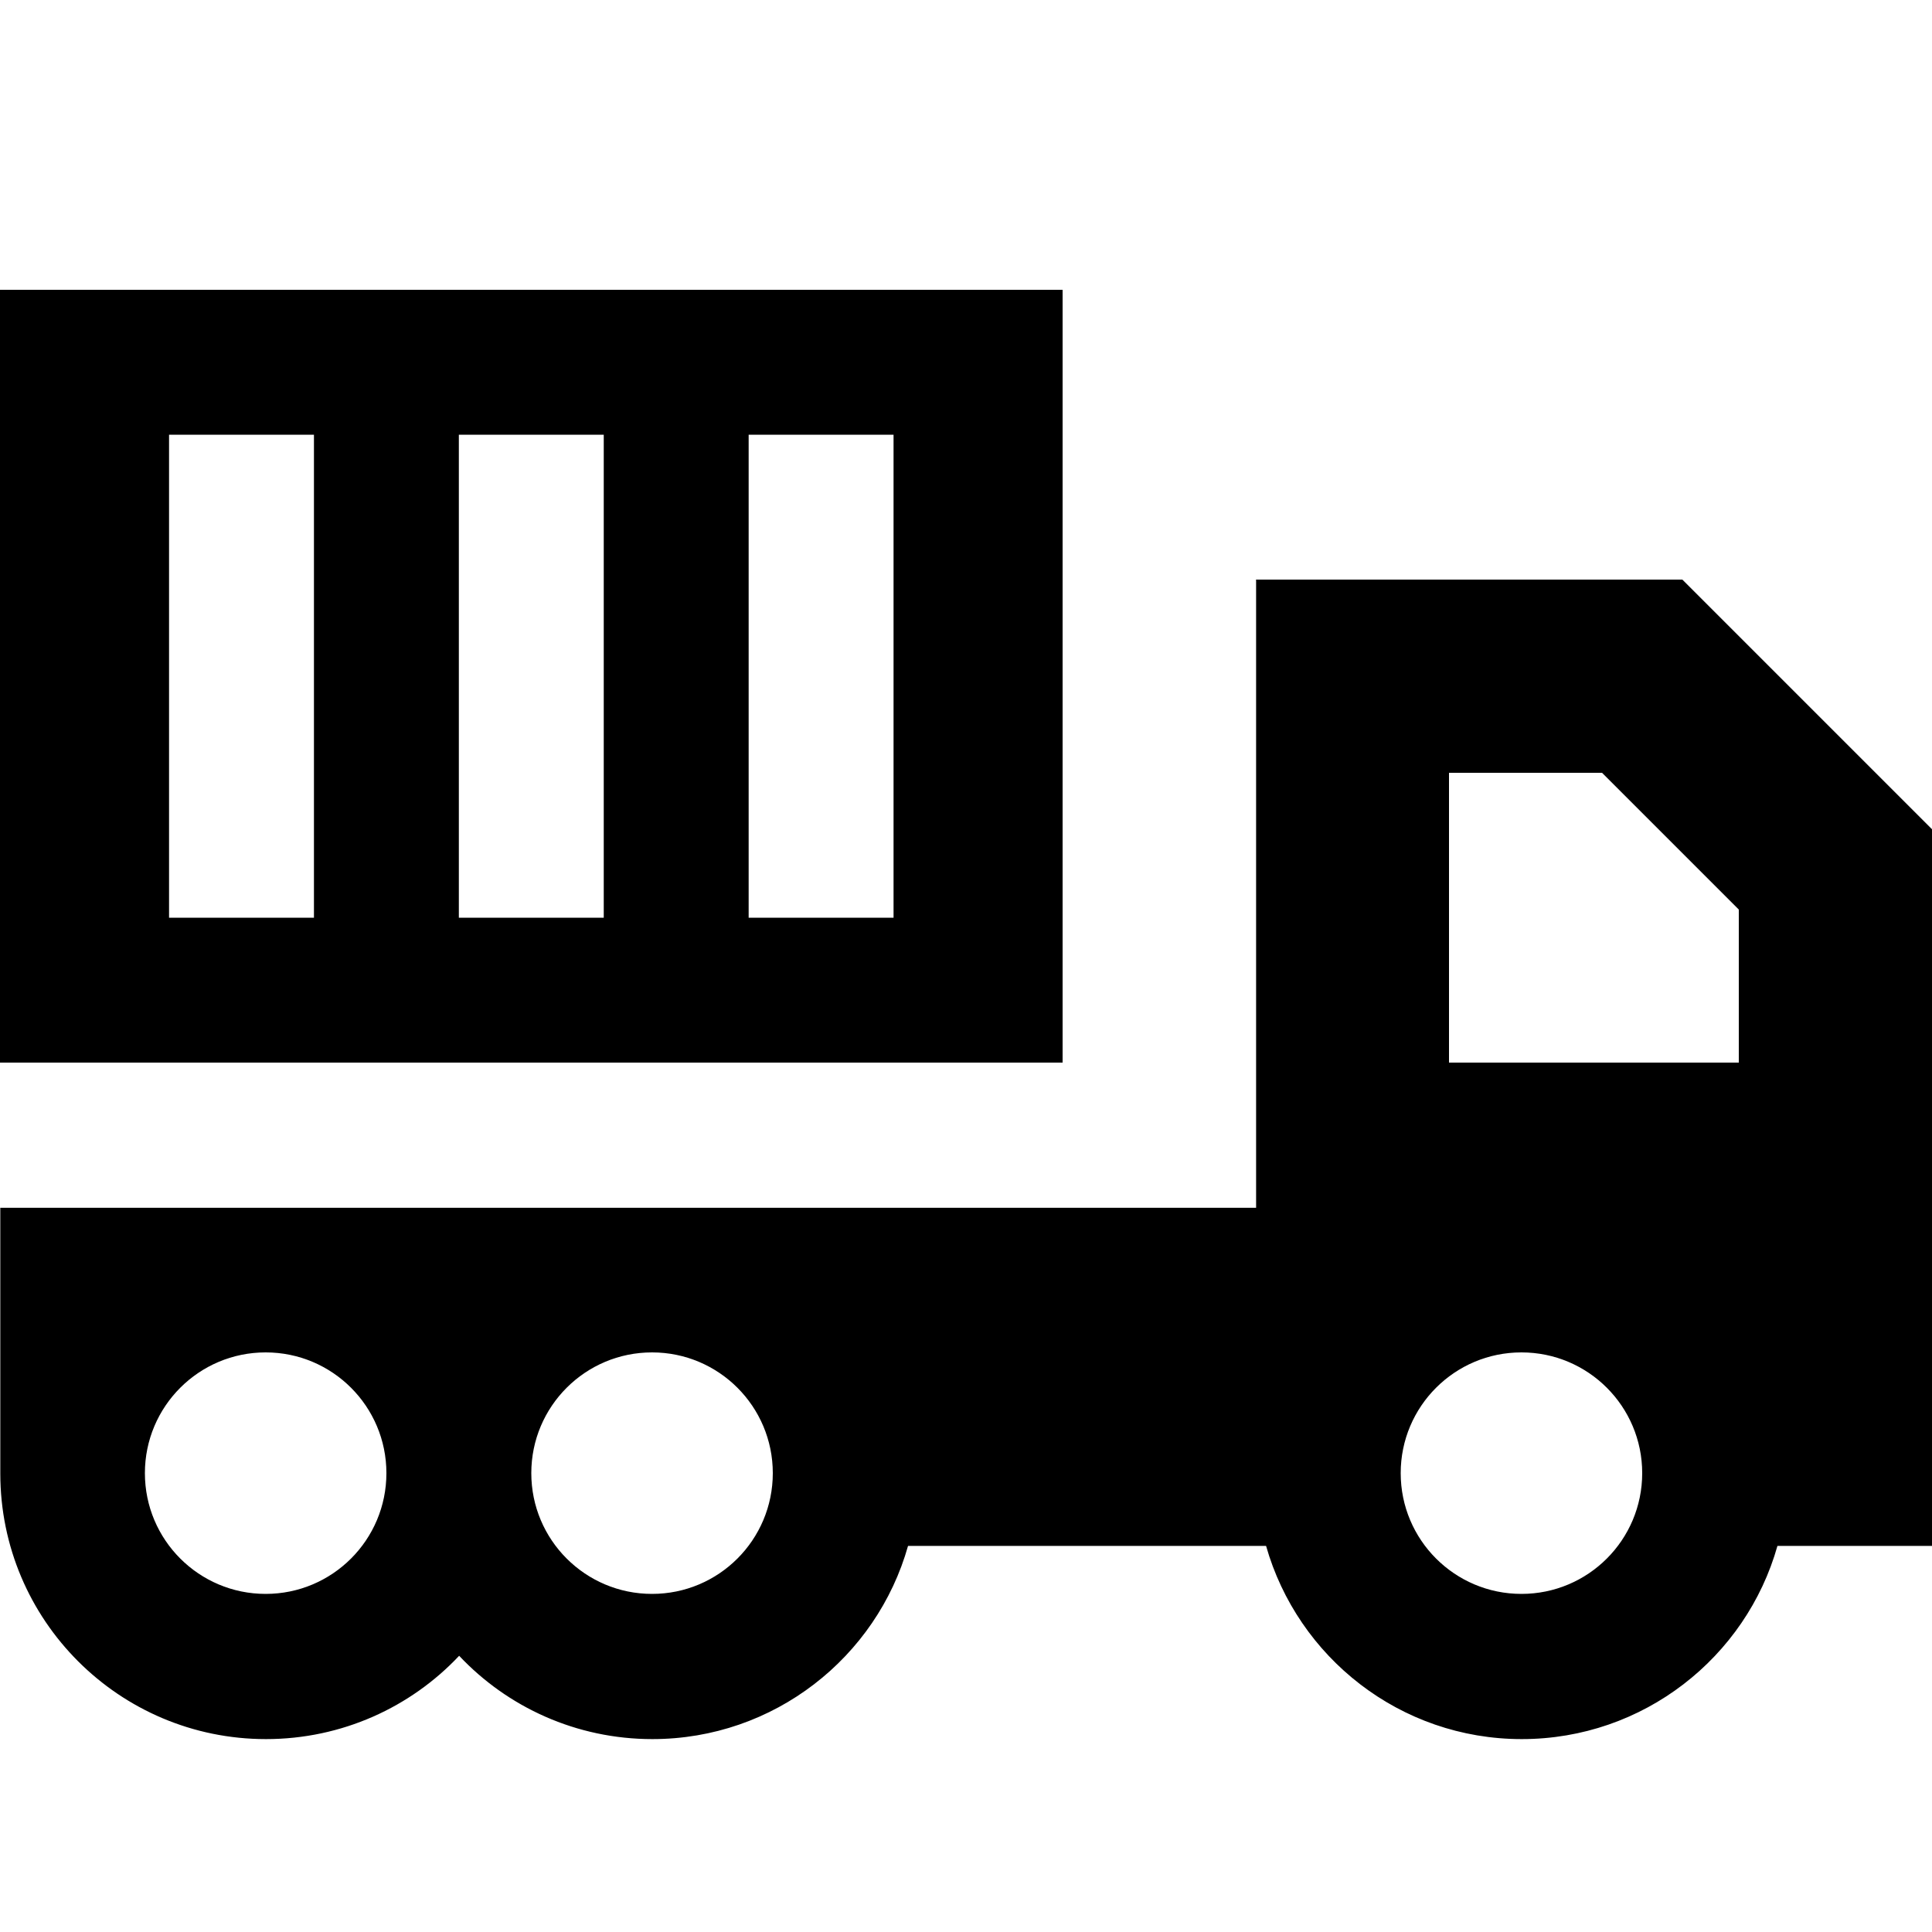 <svg xmlns="http://www.w3.org/2000/svg" viewBox="0 0 640 640"><!--! Font Awesome Pro 7.1.0 by @fontawesome - https://fontawesome.com License - https://fontawesome.com/license (Commercial License) Copyright 2025 Fonticons, Inc. --><path fill="currentColor" d="M0 96L352 96L352 352L0 352L0 96zM104 144L56 144L56 304L104 304L104 144zM200 144L152 144L152 304L200 304L200 144zM296 144L248 144L248 304L296 304L296 144zM416 192L557.3 192L566.7 201.4L630.7 265.4L640.1 274.8L640.1 512.1L588.8 512.1C578.4 549 544.4 576.1 504.1 576.1C463.8 576.1 429.9 549 419.4 512.1L300.8 512.1C290.4 549 256.4 576.1 216.1 576.1C190.9 576.1 168.1 565.5 152.1 548.5C136.1 565.5 113.3 576.1 88.1 576.1C39.5 576.1 .1 536.7 .1 488.1L.1 400.1L416.1 400.1L416.1 192.1zM576 301.3L530.7 256L480 256L480 352L576 352L576 301.3zM128 488C128 465.9 110.1 448 88 448C65.9 448 48 465.9 48 488C48 510.1 65.9 528 88 528C110.1 528 128 510.1 128 488zM504 528C526.1 528 544 510.1 544 488C544 465.9 526.1 448 504 448C481.9 448 464 465.9 464 488C464 510.1 481.9 528 504 528zM256 488C256 465.9 238.1 448 216 448C193.9 448 176 465.9 176 488C176 510.1 193.9 528 216 528C238.1 528 256 510.1 256 488z"/></svg>